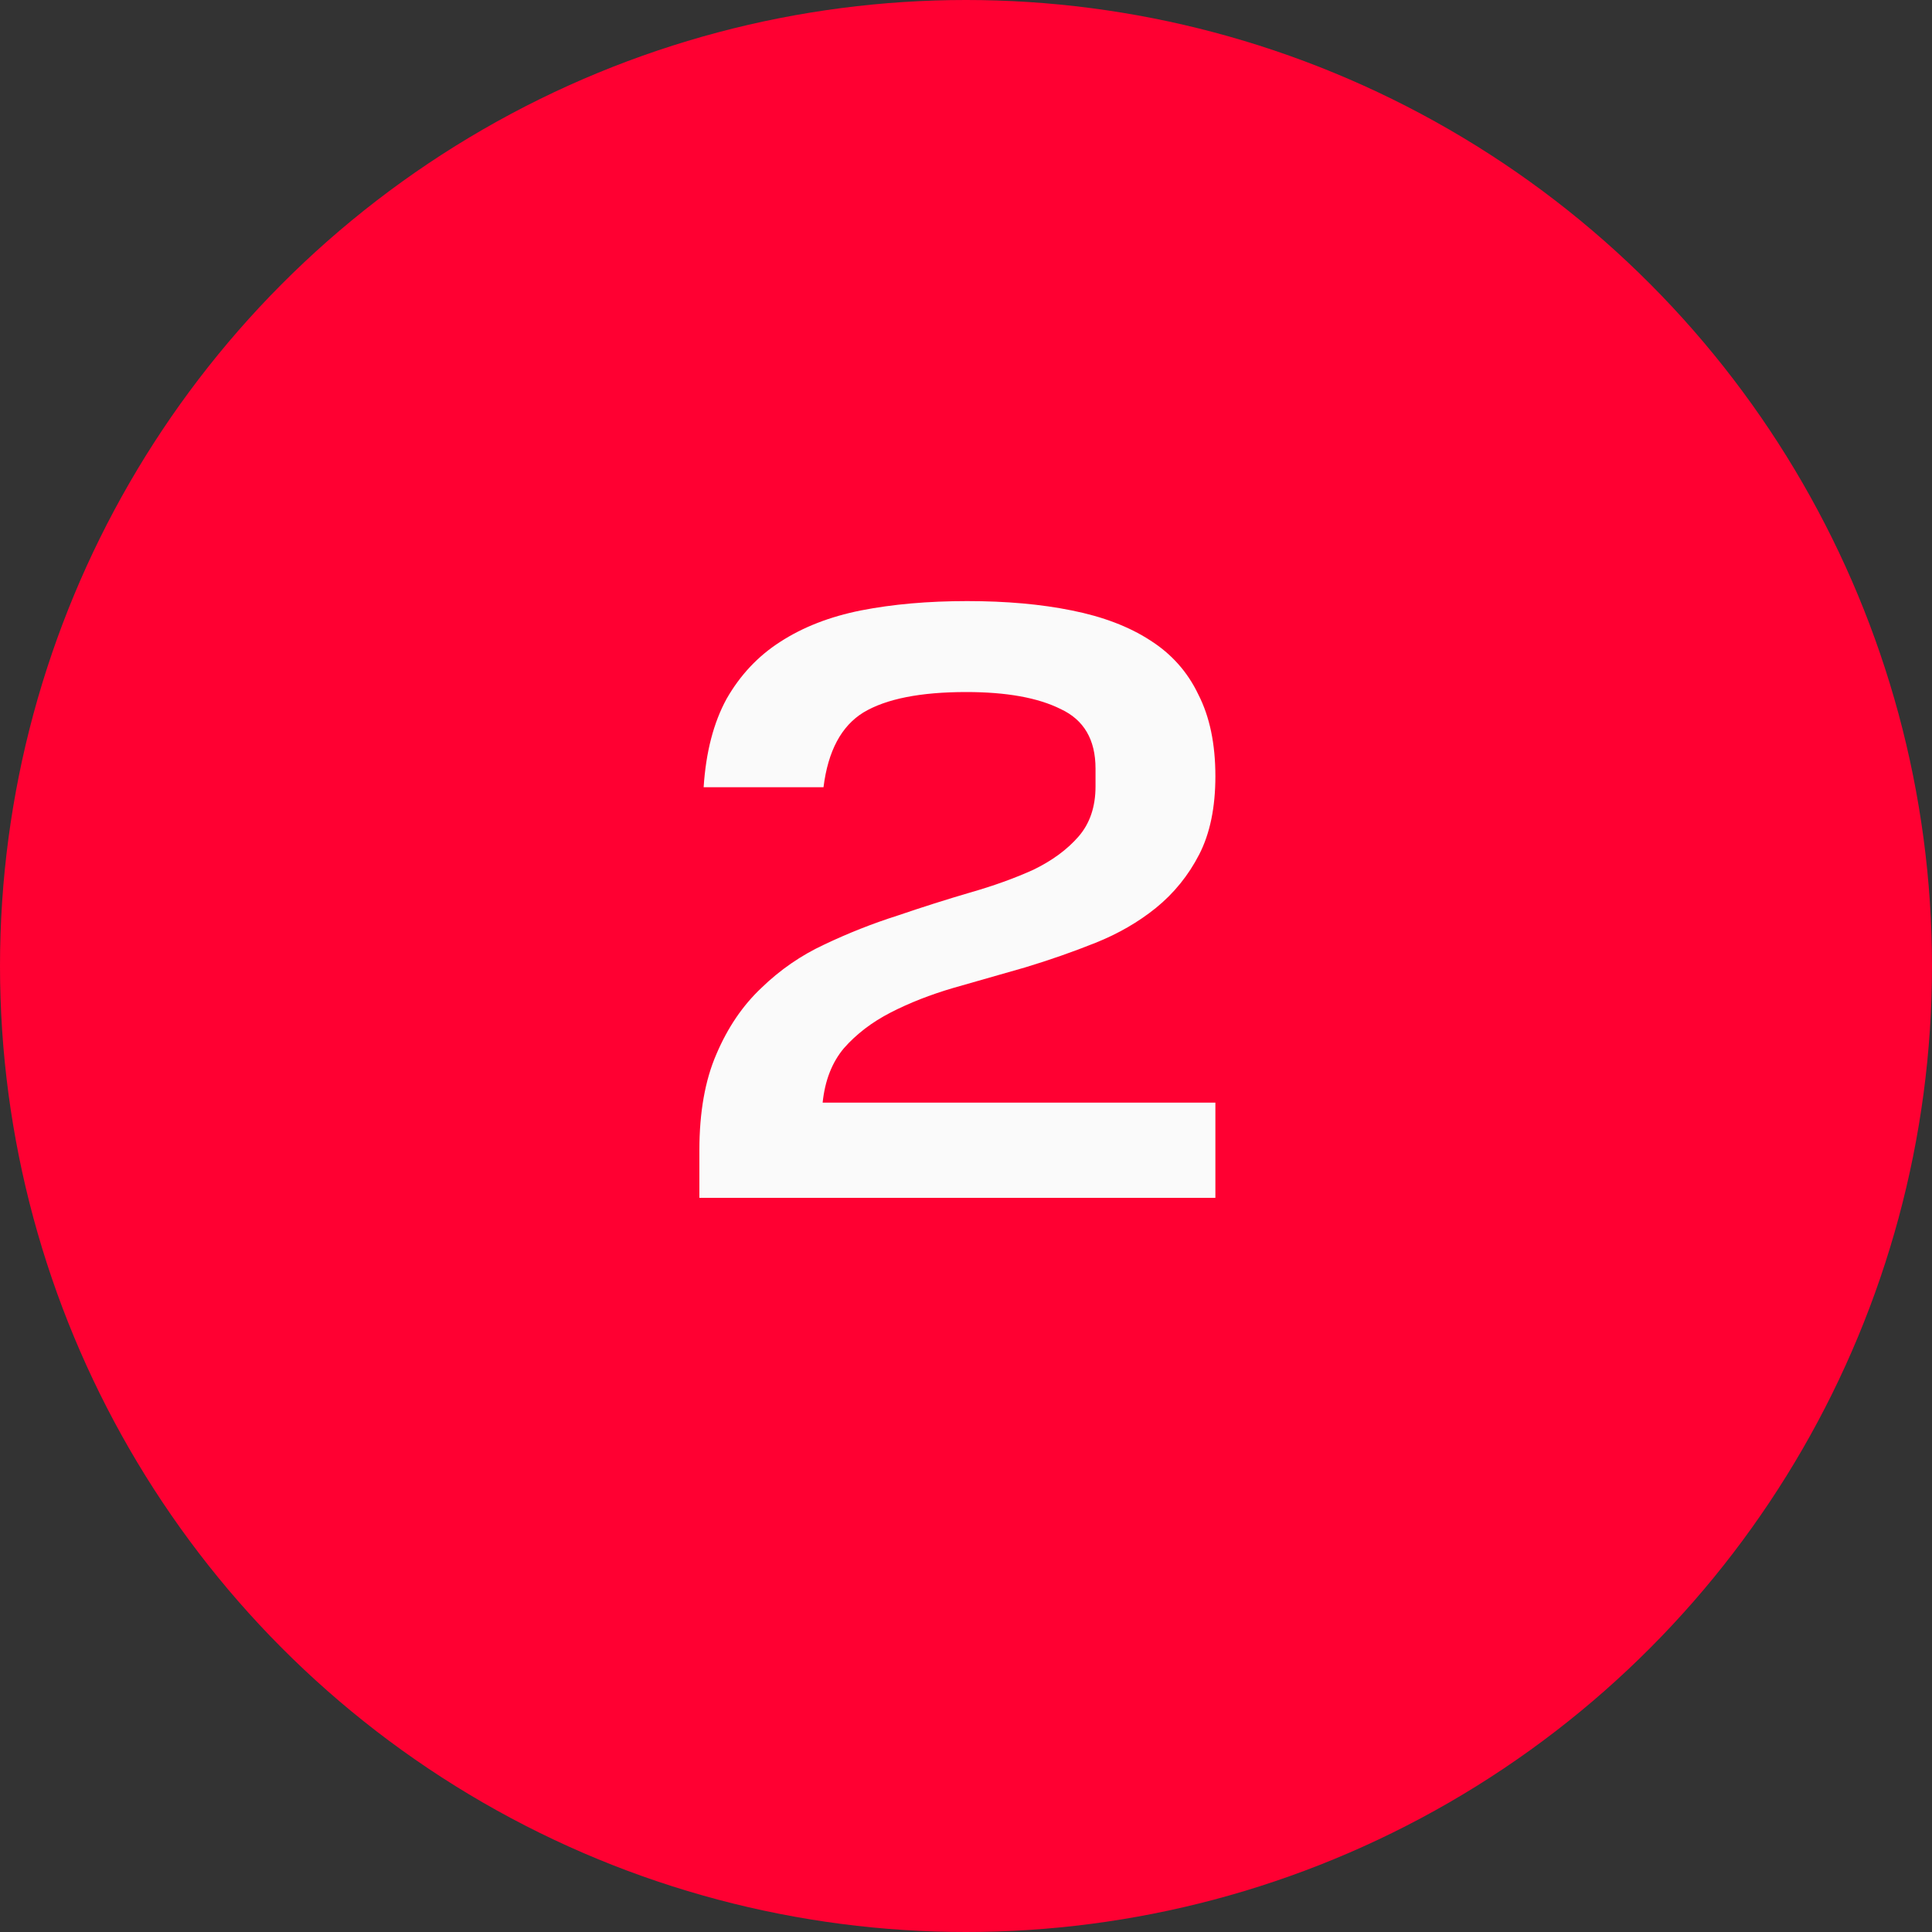 <?xml version="1.0" encoding="UTF-8"?> <svg xmlns="http://www.w3.org/2000/svg" width="50" height="50" viewBox="0 0 50 50" fill="none"><rect x="0" y="0" width="50" height="50" fill="#333333" stroke="none"/><circle cx="25" cy="25" r="25" fill="#FF0032"></circle><path d="M18.1 29.768C18.1 28.785 18.247 27.957 18.54 27.282C18.833 26.593 19.222 26.021 19.706 25.566C20.19 25.097 20.733 24.723 21.334 24.444C21.95 24.151 22.581 23.901 23.226 23.696C23.871 23.476 24.495 23.278 25.096 23.102C25.712 22.926 26.262 22.728 26.746 22.508C27.23 22.273 27.619 21.987 27.912 21.65C28.205 21.313 28.352 20.88 28.352 20.352V19.89C28.352 19.142 28.051 18.629 27.45 18.35C26.863 18.057 26.049 17.91 25.008 17.91C23.82 17.91 22.933 18.086 22.346 18.438C21.774 18.79 21.429 19.435 21.312 20.374H18.21C18.269 19.465 18.467 18.702 18.804 18.086C19.156 17.47 19.618 16.979 20.19 16.612C20.777 16.231 21.473 15.959 22.28 15.798C23.101 15.637 24.018 15.556 25.03 15.556C26.042 15.556 26.944 15.637 27.736 15.798C28.543 15.959 29.217 16.216 29.76 16.568C30.317 16.92 30.735 17.389 31.014 17.976C31.307 18.548 31.454 19.252 31.454 20.088C31.454 20.895 31.315 21.569 31.036 22.112C30.757 22.655 30.383 23.117 29.914 23.498C29.459 23.865 28.939 24.165 28.352 24.4C27.765 24.635 27.157 24.847 26.526 25.038C25.91 25.214 25.294 25.39 24.678 25.566C24.077 25.742 23.534 25.955 23.05 26.204C22.566 26.453 22.163 26.761 21.84 27.128C21.532 27.495 21.349 27.964 21.29 28.536H31.454V31H18.1V29.768Z" fill="#FAFAFA"></path></svg> 